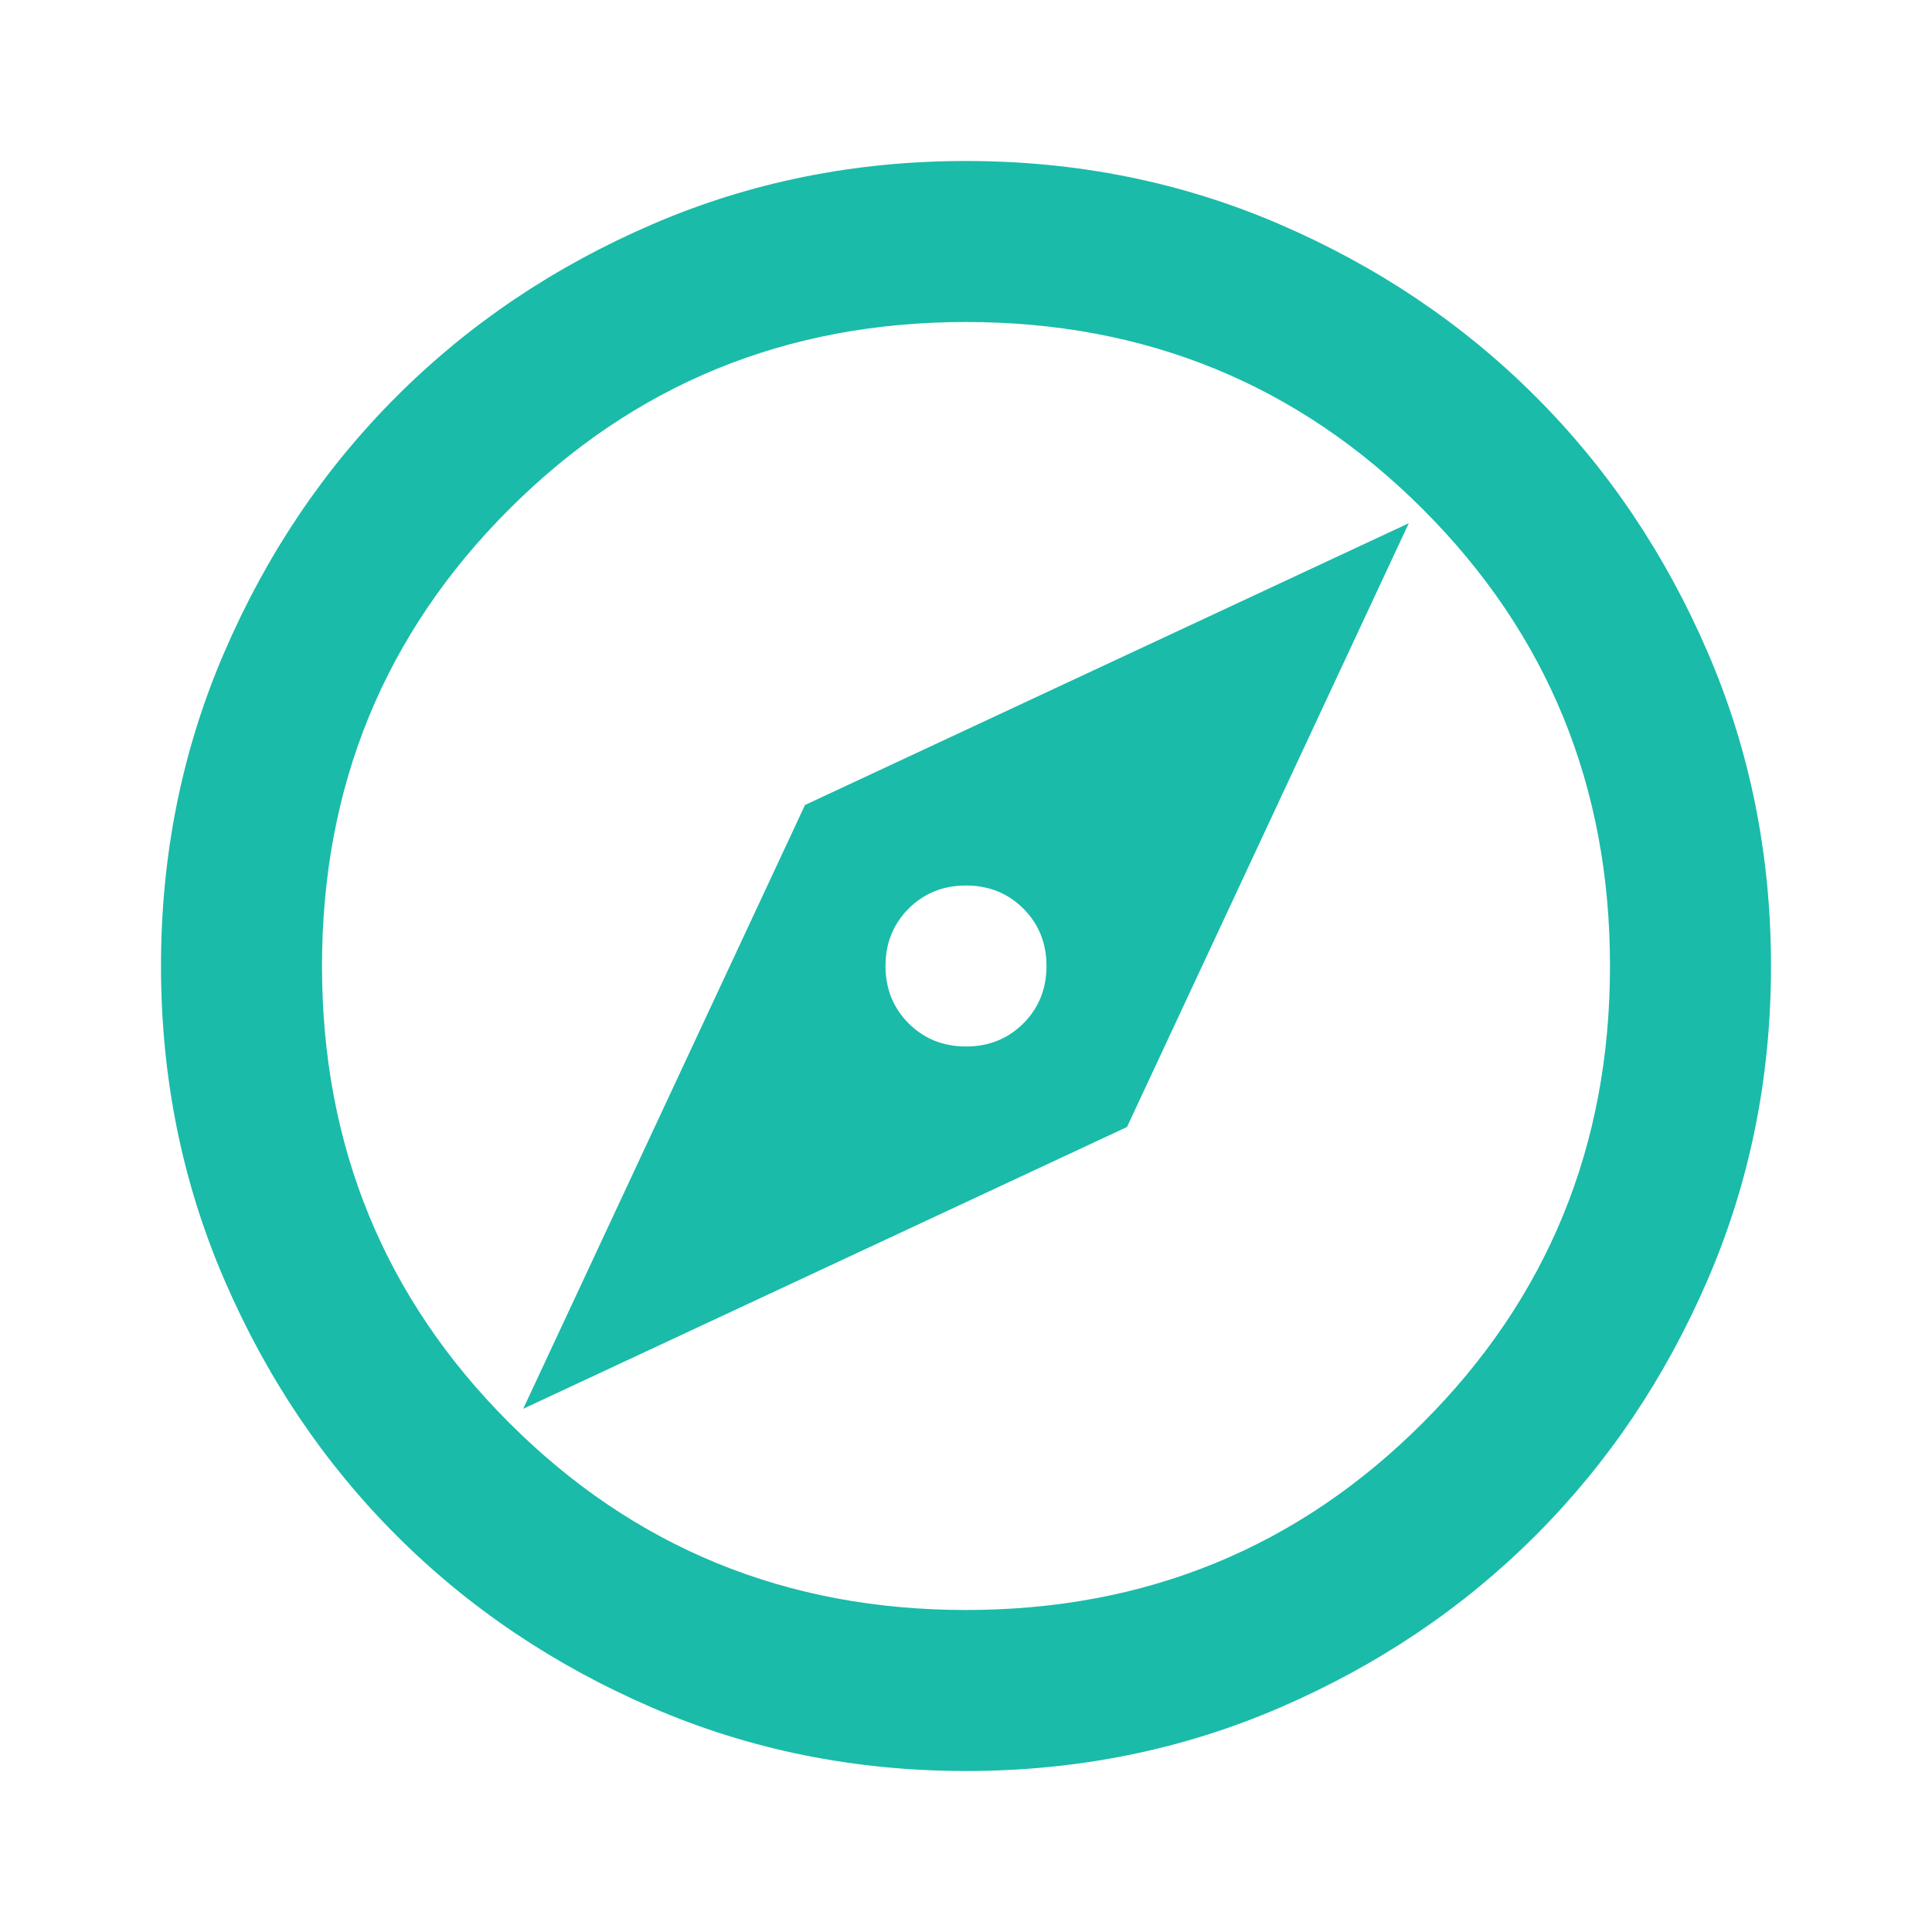 <svg width="27" height="27" viewBox="0 0 27 27" fill="none" xmlns="http://www.w3.org/2000/svg">
<path d="M7.312 19.688L15.75 15.75L19.688 7.312L11.25 11.25L7.312 19.688ZM13.5 14.625C13.181 14.625 12.914 14.517 12.698 14.302C12.483 14.086 12.375 13.819 12.375 13.5C12.375 13.181 12.483 12.914 12.698 12.698C12.914 12.483 13.181 12.375 13.5 12.375C13.819 12.375 14.086 12.483 14.302 12.698C14.517 12.914 14.625 13.181 14.625 13.5C14.625 13.819 14.517 14.086 14.302 14.302C14.086 14.517 13.819 14.625 13.5 14.625ZM13.5 24.75C11.944 24.75 10.481 24.455 9.113 23.864C7.744 23.273 6.553 22.472 5.541 21.459C4.528 20.447 3.727 19.256 3.136 17.887C2.545 16.519 2.25 15.056 2.25 13.5C2.25 11.944 2.545 10.481 3.136 9.113C3.727 7.744 4.528 6.553 5.541 5.541C6.553 4.528 7.744 3.727 9.113 3.136C10.481 2.545 11.944 2.25 13.5 2.25C15.056 2.25 16.519 2.545 17.887 3.136C19.256 3.727 20.447 4.528 21.459 5.541C22.472 6.553 23.273 7.744 23.864 9.113C24.455 10.481 24.75 11.944 24.75 13.5C24.75 15.056 24.455 16.519 23.864 17.887C23.273 19.256 22.472 20.447 21.459 21.459C20.447 22.472 19.256 23.273 17.887 23.864C16.519 24.455 15.056 24.75 13.5 24.75ZM13.5 22.5C16.012 22.5 18.141 21.628 19.884 19.884C21.628 18.141 22.5 16.012 22.5 13.5C22.5 10.988 21.628 8.859 19.884 7.116C18.141 5.372 16.012 4.5 13.5 4.5C10.988 4.5 8.859 5.372 7.116 7.116C5.372 8.859 4.5 10.988 4.5 13.5C4.5 16.012 5.372 18.141 7.116 19.884C8.859 21.628 10.988 22.5 13.5 22.5Z" fill="#1ABBA9"/>
</svg>
